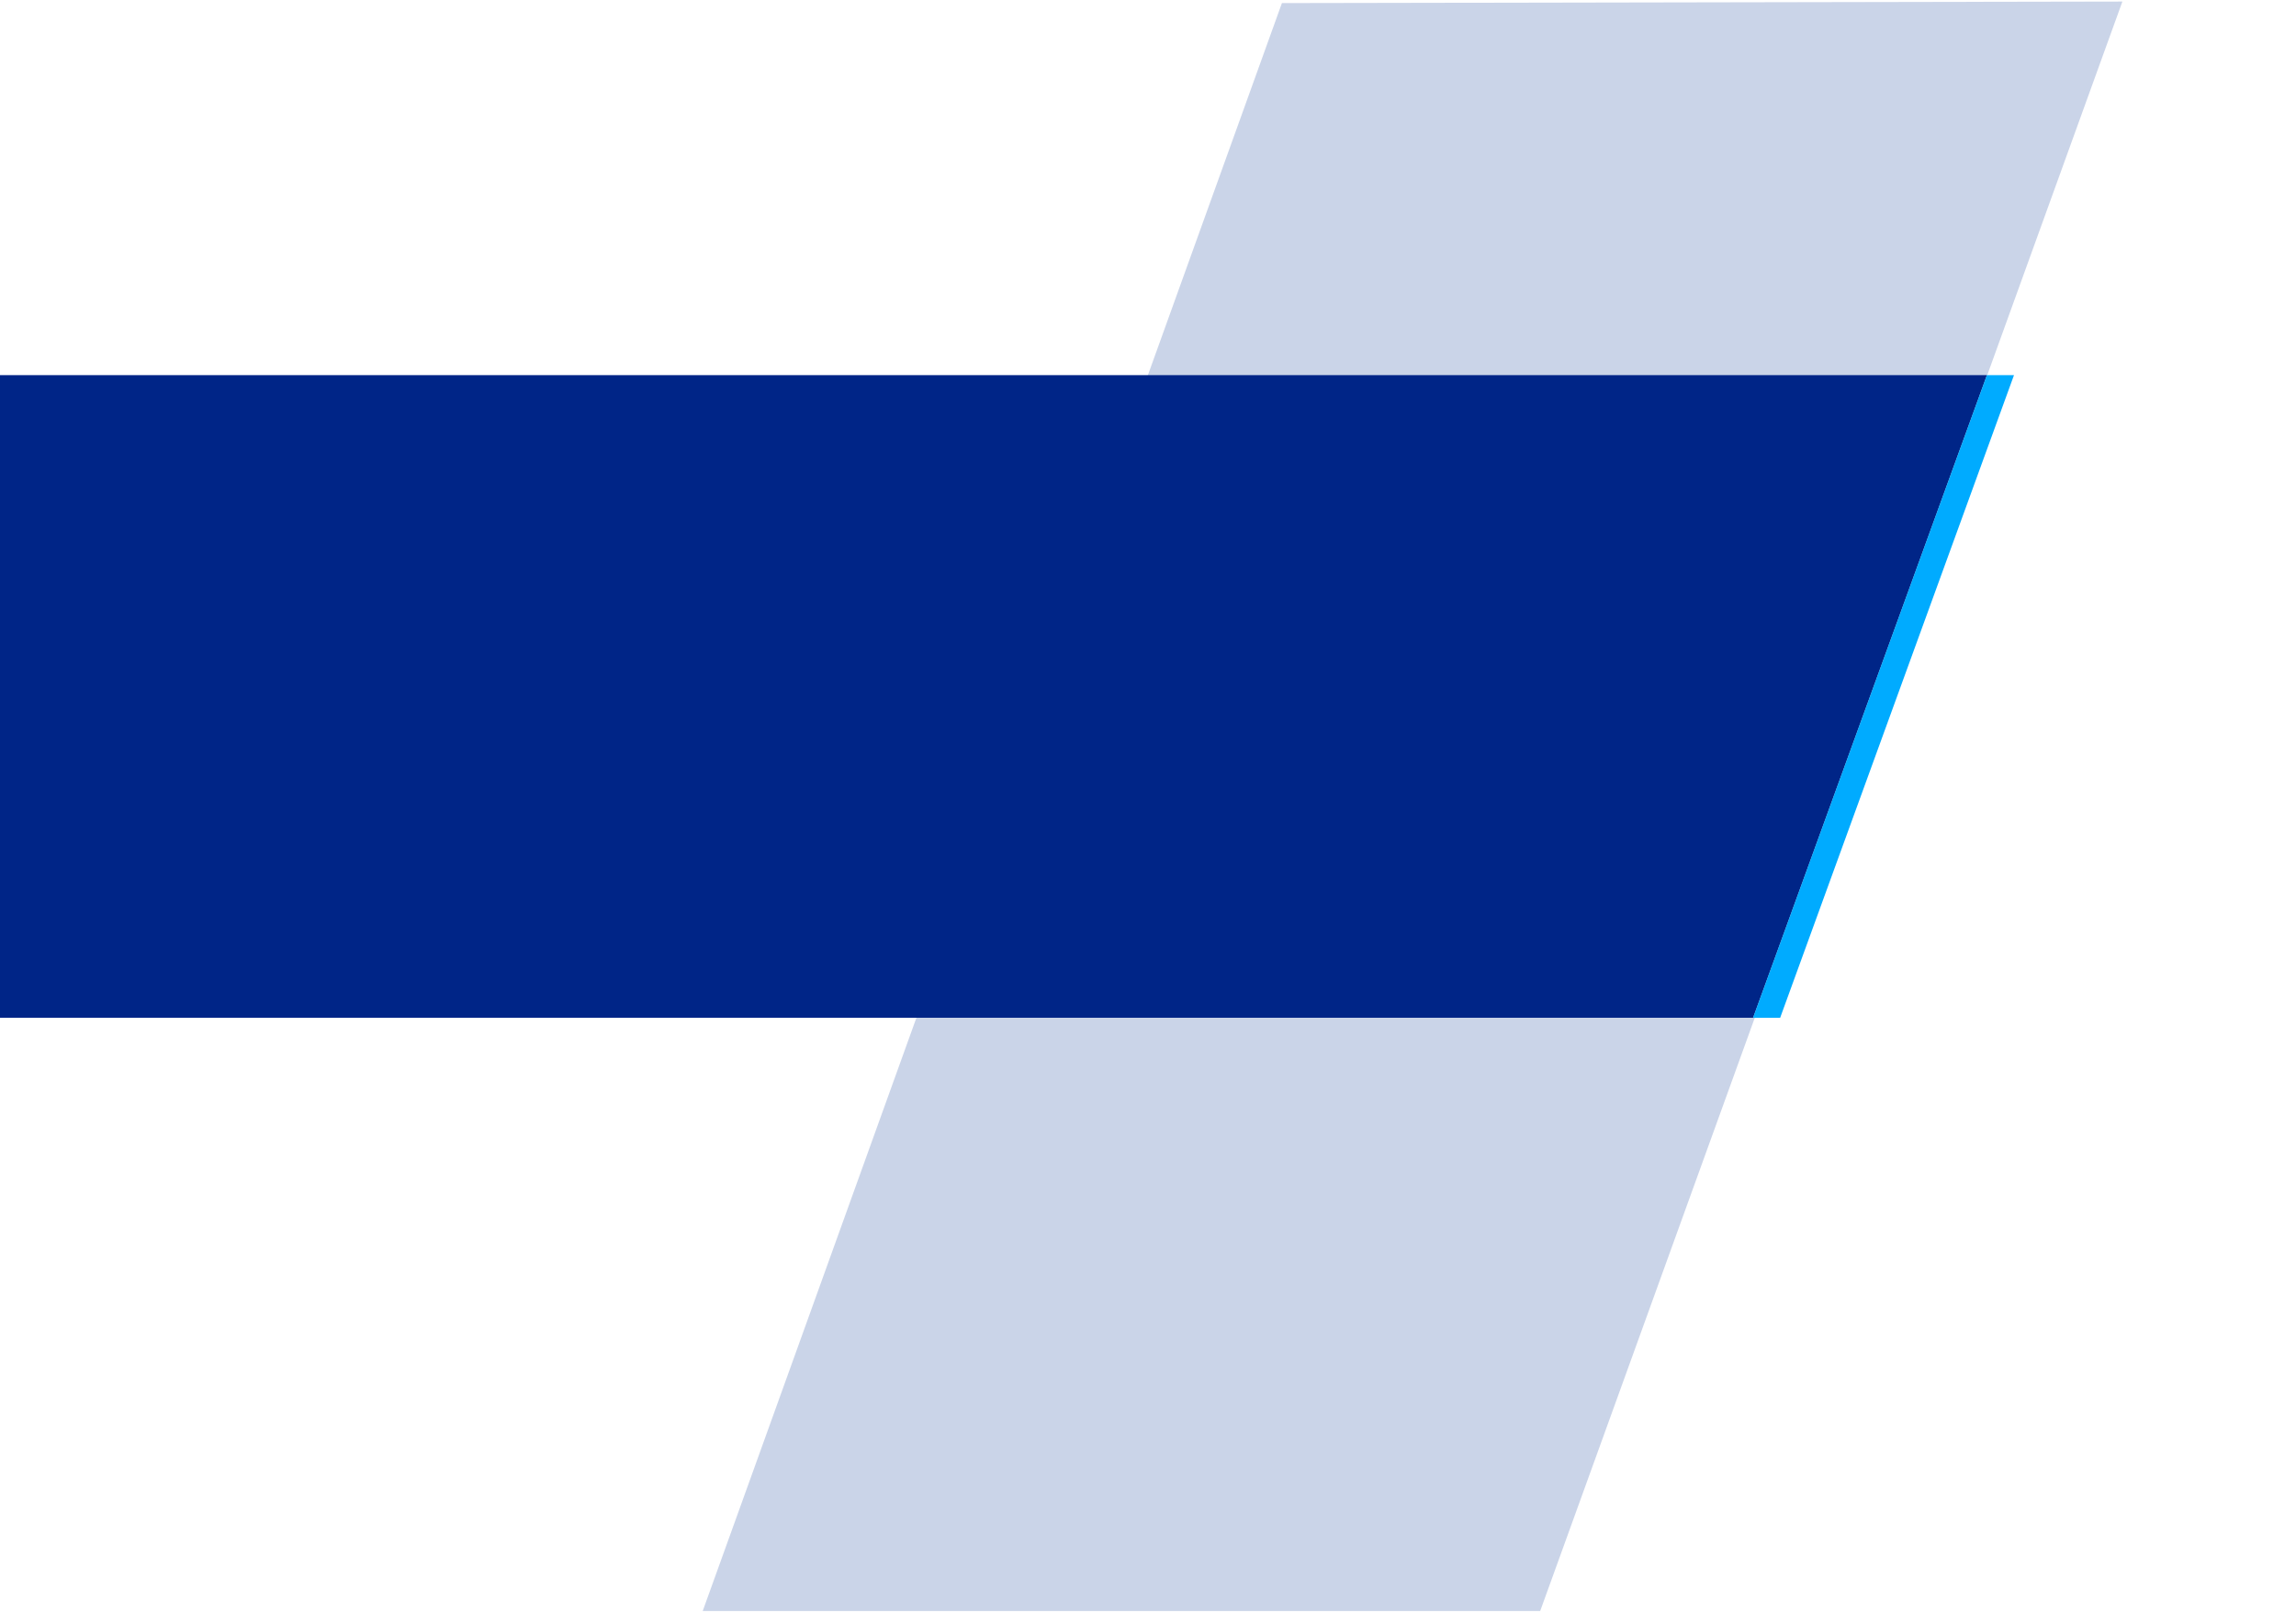 <?xml version="1.0" encoding="UTF-8"?> <svg xmlns="http://www.w3.org/2000/svg" xmlns:xlink="http://www.w3.org/1999/xlink" id="Слой_1" data-name="Слой 1" viewBox="0 0 841.89 595.28"><defs><style>.cls-1{fill:none;}.cls-2{clip-path:url(#clip-path);}.cls-3{isolation:isolate;}.cls-4{clip-path:url(#clip-path-2);}.cls-5{fill:#cad4e8;}.cls-6{fill:#002587;}.cls-7{fill:#00abff;}</style><clipPath id="clip-path"><rect class="cls-1" y="0.57" width="918.44" height="648.78"></rect></clipPath><clipPath id="clip-path-2"><rect class="cls-1" x="-1.09" y="-0.52" width="920.62" height="651.58"></rect></clipPath></defs><title>подложа</title><g class="cls-2"><g class="cls-3"><g class="cls-4"><polygon class="cls-5" points="470.05 1.13 257.67 590.62 564.75 590.62 778.23 0.57 470.05 1.13"></polygon><polygon class="cls-6" points="0 137.54 0 373.13 642.81 373.13 728.55 137.54 0 137.54"></polygon><polygon class="cls-7" points="738.48 137.54 652.74 373.14 642.81 373.14 728.55 137.54 738.48 137.54"></polygon></g></g></g></svg> 